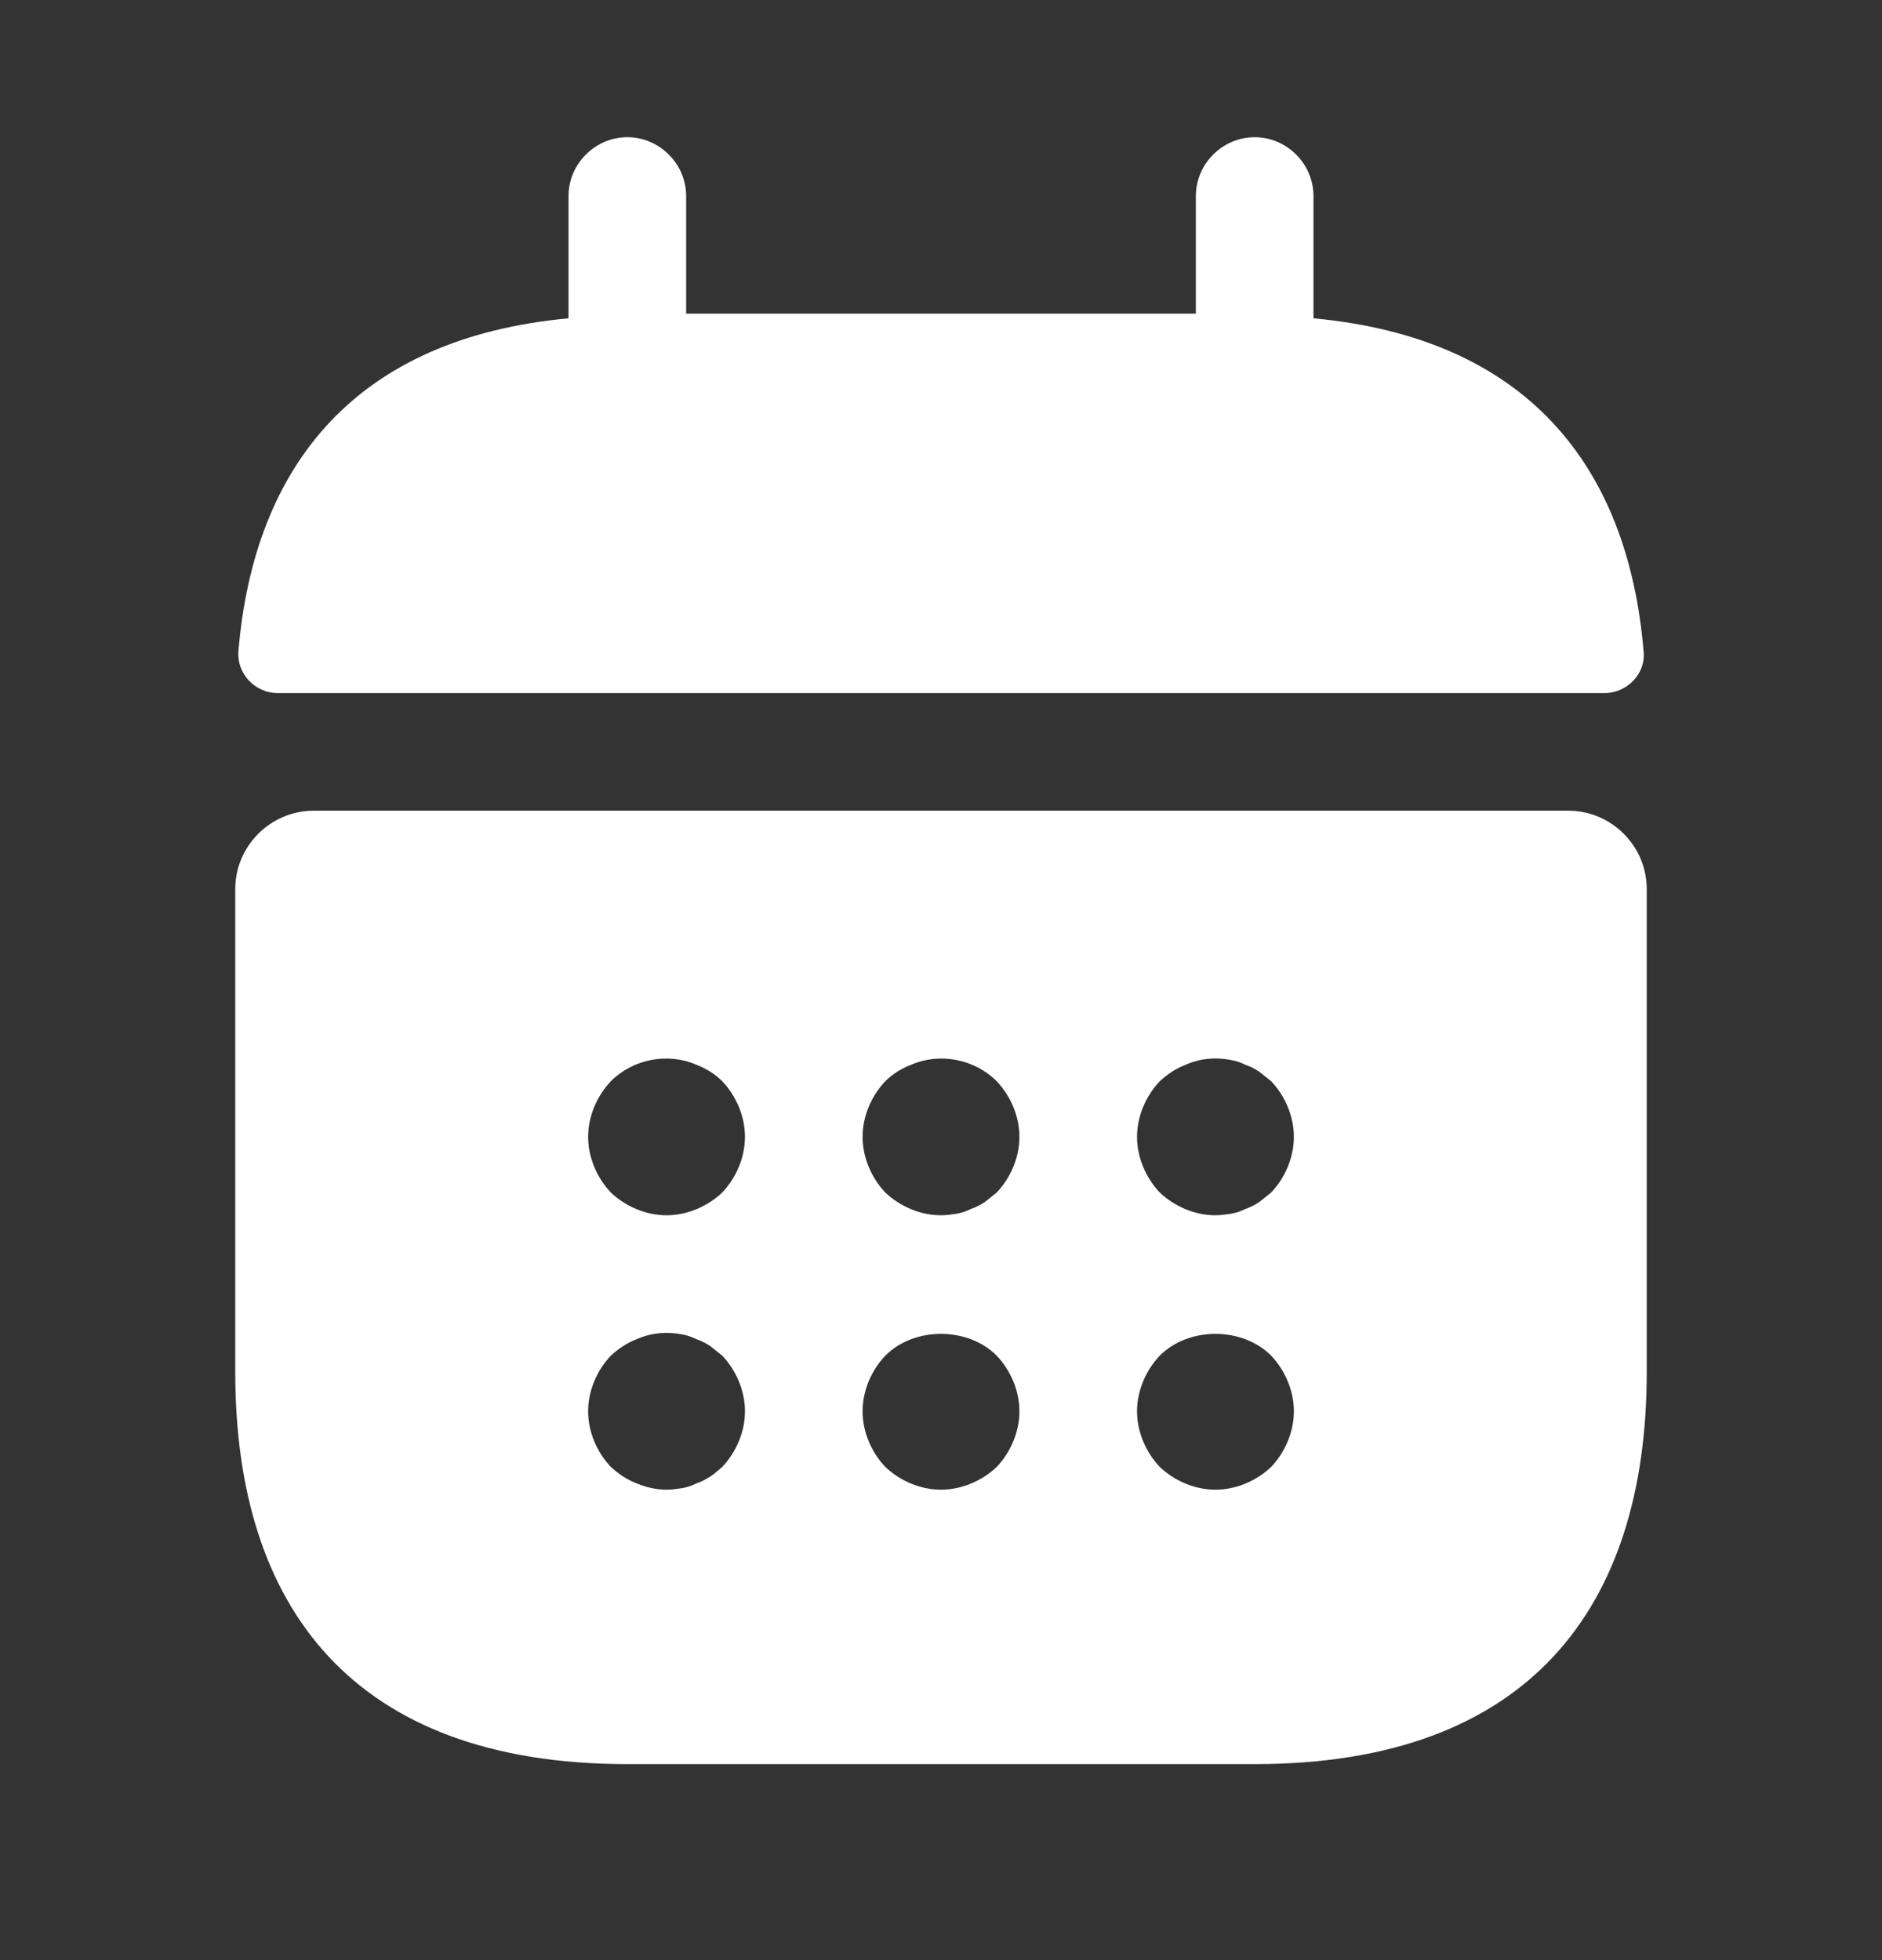 <svg width="24" height="25" viewBox="0 0 24 25" fill="none" xmlns="http://www.w3.org/2000/svg">
<rect x="0" y="0" width="24" height="25" fill="#333333" stroke="none"/>
<path d="M16.75 4.06V2.5C16.75 2.09 16.41 1.75 16 1.75C15.59 1.75 15.25 2.09 15.25 2.5V4H8.75V2.5C8.75 2.09 8.41 1.75 8 1.75C7.59 1.75 7.25 2.09 7.25 2.5V4.06C4.55 4.31 3.24 5.92 3.04 8.31C3.02 8.6 3.26 8.84 3.54 8.84H20.46C20.75 8.84 20.99 8.59 20.96 8.31C20.76 5.92 19.45 4.31 16.75 4.06Z" fill="white"/>
<path d="M20 10.34H4C3.45 10.34 3 10.79 3 11.34V17.5C3 20.5 4.5 22.5 8 22.5H16C19.5 22.5 21 20.5 21 17.5V11.34C21 10.79 20.55 10.34 20 10.34ZM9.21 18.71C9.16 18.75 9.11 18.8 9.06 18.83C9 18.87 8.94 18.9 8.88 18.92C8.82 18.95 8.76 18.97 8.7 18.98C8.63 18.99 8.57 19 8.5 19C8.37 19 8.24 18.97 8.12 18.92C7.99 18.87 7.89 18.8 7.79 18.71C7.61 18.52 7.5 18.26 7.5 18C7.5 17.74 7.61 17.48 7.79 17.29C7.89 17.2 7.99 17.13 8.12 17.08C8.3 17 8.5 16.98 8.7 17.02C8.76 17.03 8.82 17.05 8.88 17.08C8.94 17.1 9 17.13 9.06 17.17C9.11 17.21 9.16 17.25 9.21 17.29C9.39 17.48 9.5 17.74 9.5 18C9.5 18.26 9.39 18.52 9.21 18.71ZM9.21 15.21C9.02 15.39 8.76 15.5 8.5 15.5C8.24 15.5 7.98 15.39 7.79 15.21C7.61 15.02 7.5 14.76 7.5 14.5C7.5 14.24 7.61 13.98 7.79 13.79C8.07 13.51 8.51 13.42 8.88 13.58C9.01 13.63 9.12 13.7 9.21 13.79C9.39 13.98 9.5 14.24 9.5 14.5C9.5 14.76 9.39 15.02 9.21 15.21ZM12.71 18.71C12.52 18.89 12.26 19 12 19C11.74 19 11.48 18.89 11.29 18.71C11.11 18.52 11 18.26 11 18C11 17.74 11.11 17.48 11.29 17.29C11.66 16.92 12.34 16.92 12.71 17.29C12.89 17.48 13 17.74 13 18C13 18.26 12.89 18.52 12.71 18.71ZM12.71 15.21C12.66 15.25 12.61 15.29 12.56 15.33C12.5 15.37 12.44 15.4 12.38 15.42C12.32 15.45 12.26 15.47 12.2 15.48C12.13 15.49 12.07 15.5 12 15.5C11.74 15.5 11.48 15.39 11.29 15.21C11.11 15.02 11 14.76 11 14.5C11 14.24 11.11 13.98 11.29 13.79C11.38 13.7 11.49 13.63 11.62 13.58C11.99 13.42 12.43 13.51 12.71 13.79C12.89 13.98 13 14.24 13 14.5C13 14.76 12.89 15.02 12.71 15.21ZM16.21 18.71C16.02 18.89 15.76 19 15.5 19C15.24 19 14.98 18.89 14.79 18.71C14.61 18.52 14.5 18.26 14.5 18C14.5 17.74 14.61 17.48 14.79 17.29C15.16 16.92 15.84 16.92 16.21 17.29C16.39 17.48 16.5 17.74 16.5 18C16.5 18.26 16.39 18.52 16.21 18.71ZM16.21 15.21C16.16 15.25 16.11 15.29 16.06 15.33C16 15.37 15.94 15.4 15.88 15.42C15.82 15.45 15.76 15.47 15.7 15.48C15.63 15.49 15.56 15.5 15.5 15.5C15.24 15.5 14.98 15.39 14.79 15.21C14.61 15.02 14.5 14.76 14.5 14.5C14.5 14.24 14.61 13.98 14.79 13.79C14.89 13.7 14.99 13.63 15.12 13.58C15.3 13.5 15.5 13.48 15.7 13.52C15.76 13.53 15.82 13.55 15.88 13.58C15.94 13.6 16 13.63 16.06 13.67C16.11 13.71 16.16 13.75 16.21 13.79C16.39 13.98 16.5 14.24 16.5 14.5C16.5 14.76 16.39 15.02 16.21 15.21Z" fill="white"/>
</svg>
